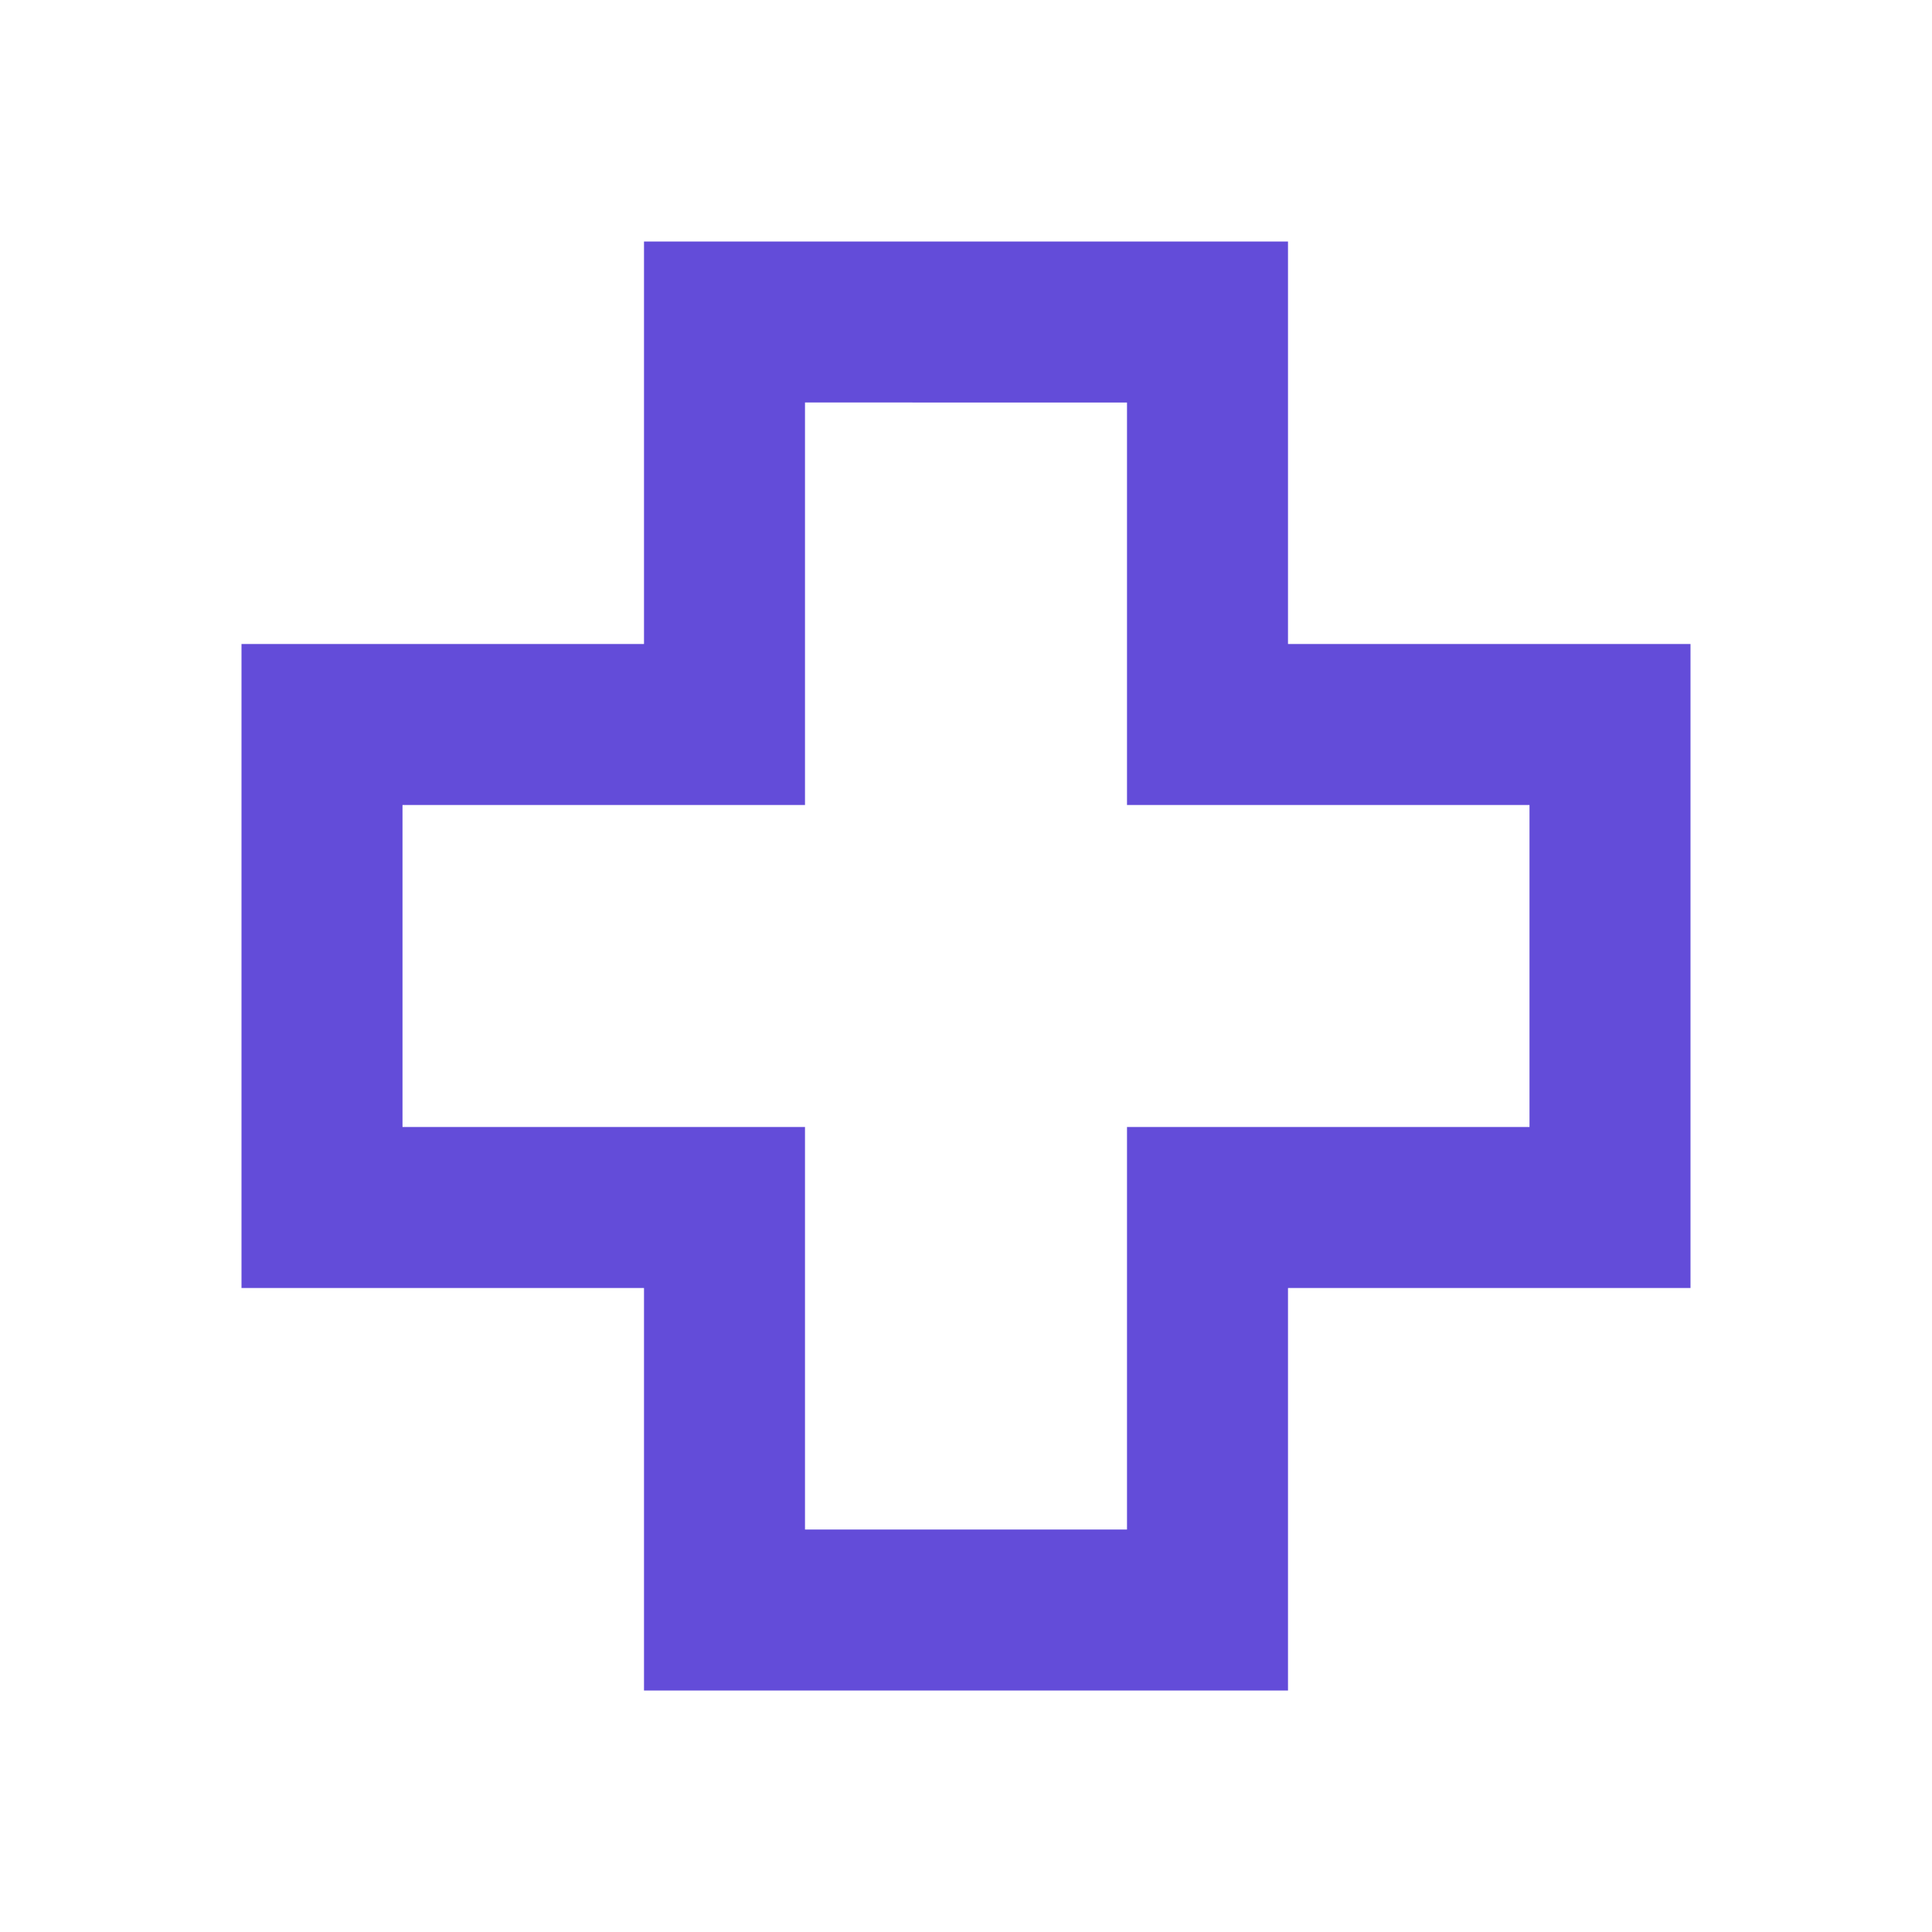 <svg xmlns="http://www.w3.org/2000/svg" height="24px" viewBox="0 -960 960 960" width="24px" fill="#634CD9"><path d="M320-120v-200H120v-320h200v-200h320v200h200v320H640v200H320Zm80-80h160v-200h200v-160H560v-200H400v200H200v160h200v200Zm80-280Z"/></svg>